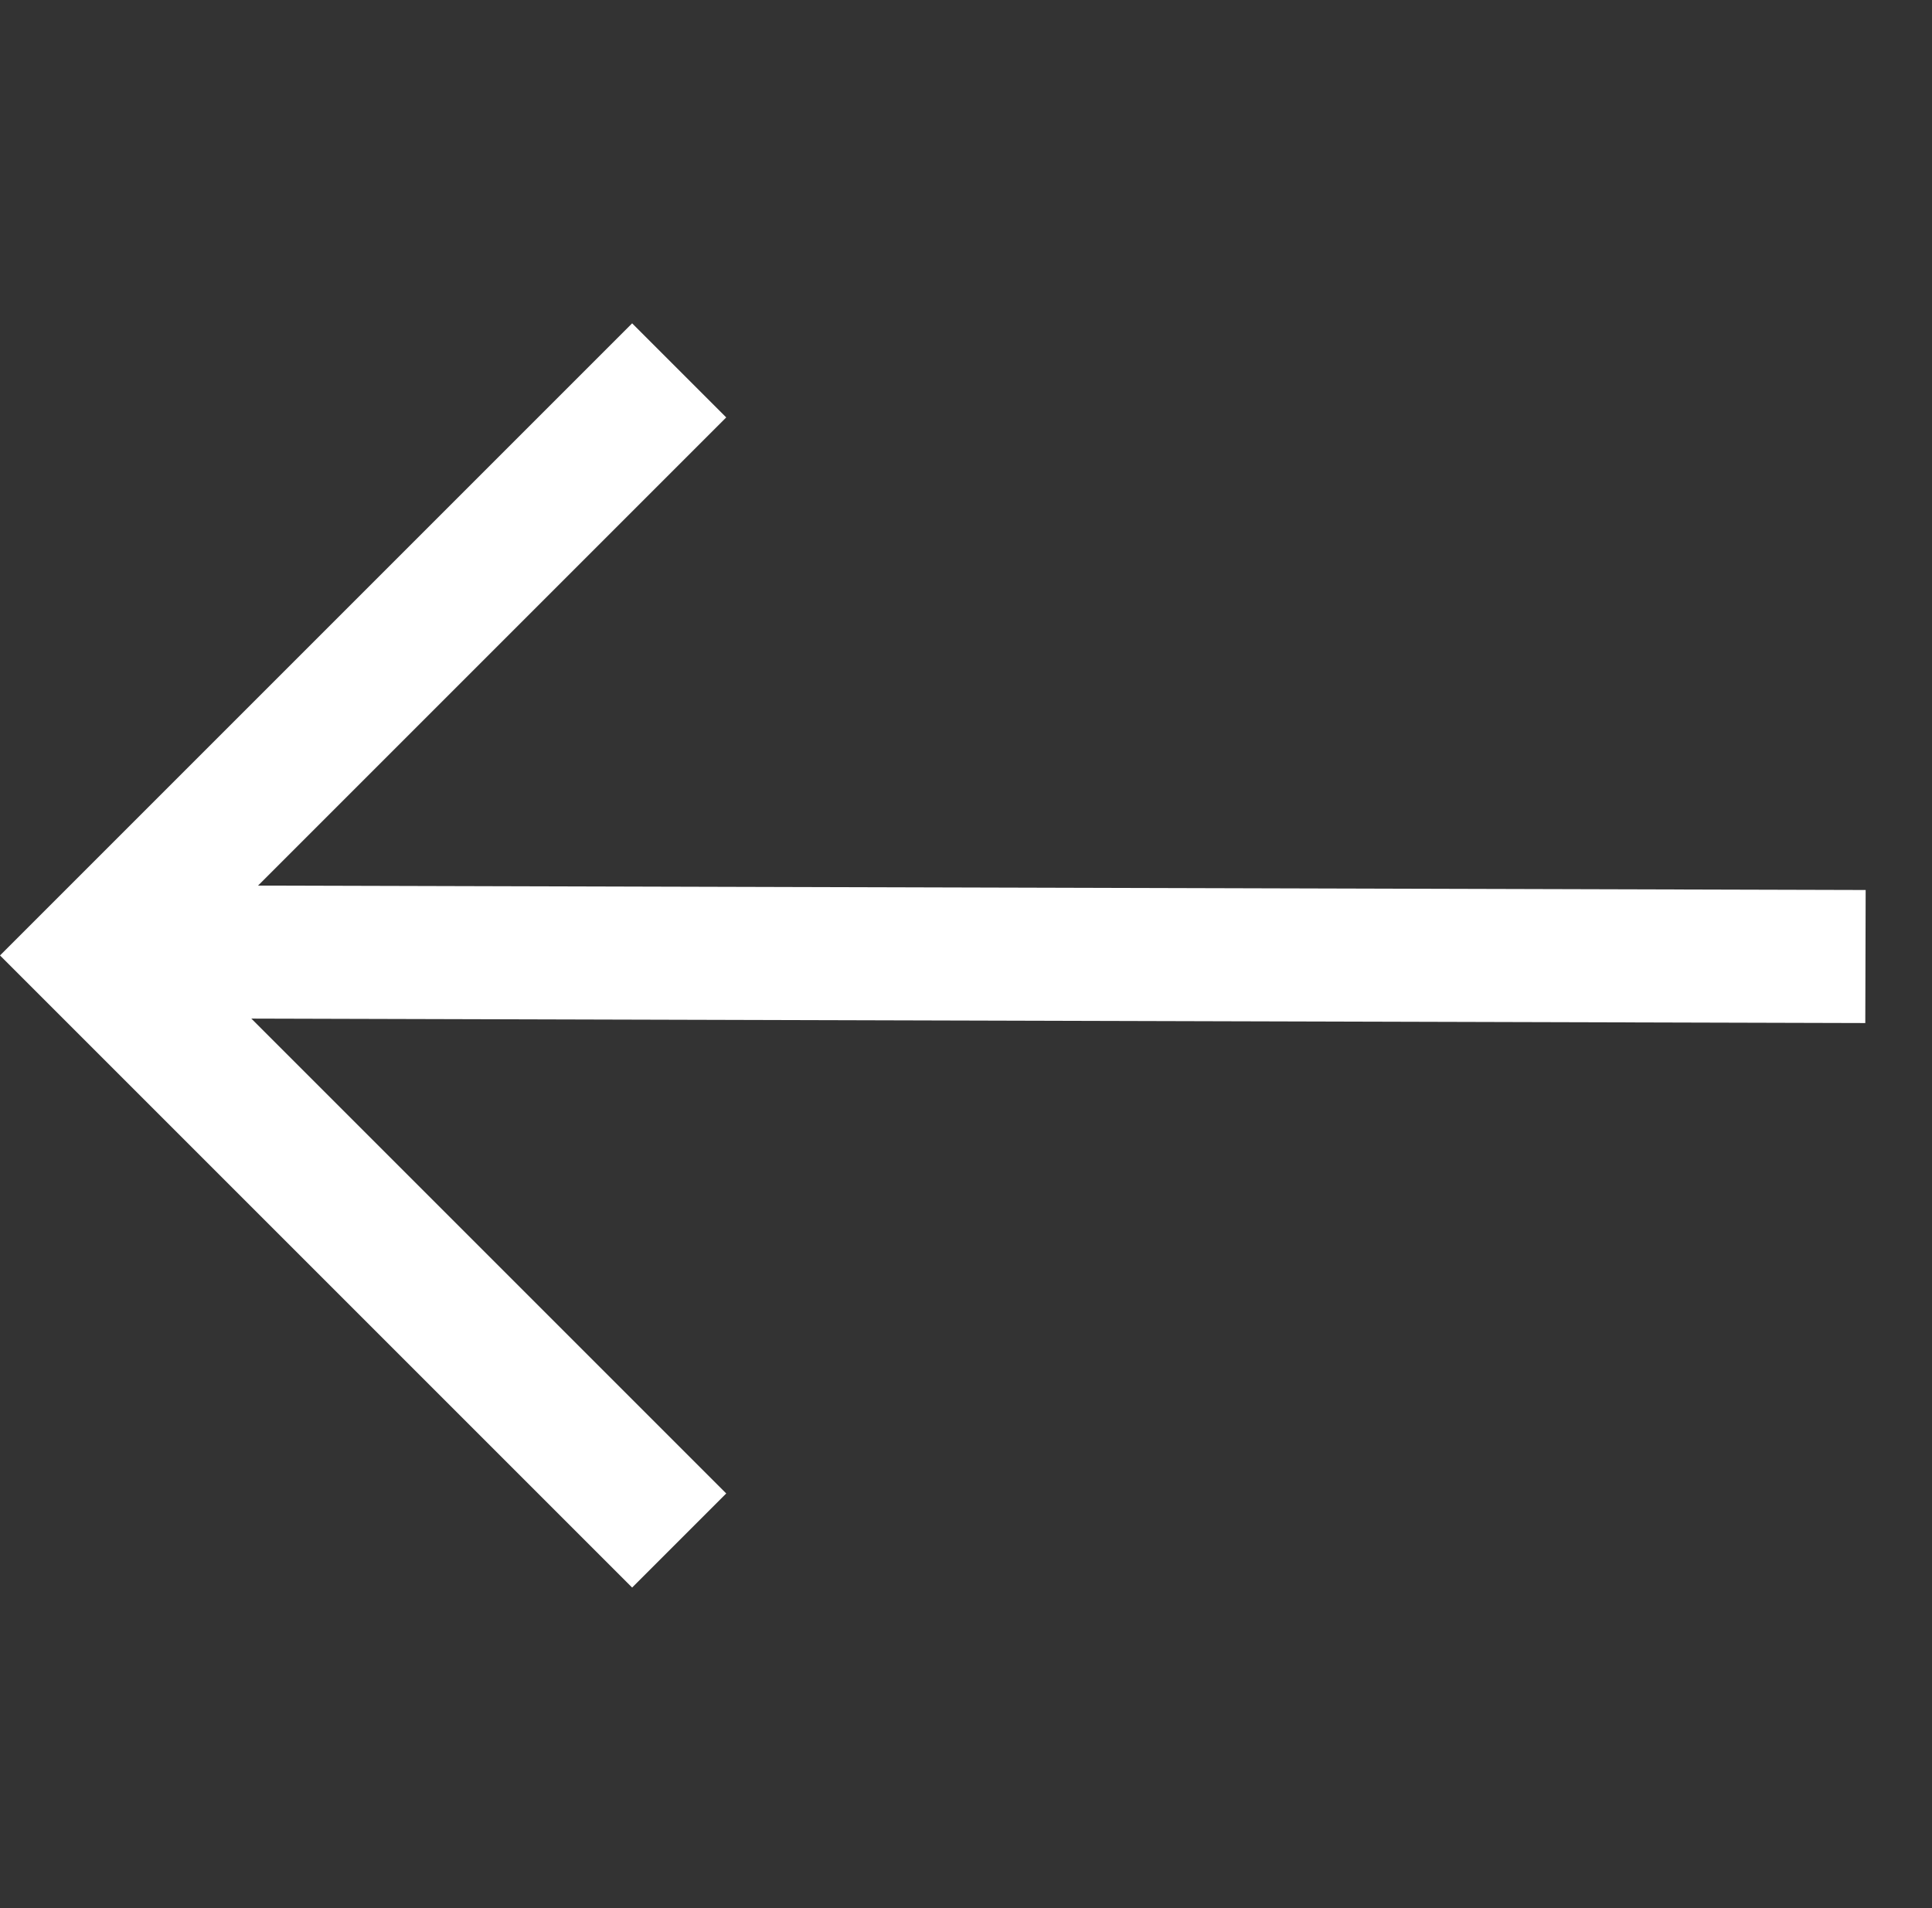 <svg xmlns="http://www.w3.org/2000/svg" width="87.123" height="86.049" viewBox="0 0 87.123 86.049">
  <rect x="0" y="0" width="87.123" height="86.049" fill="#333333" stroke="none"/>
  <g id="Group_405" data-name="Group 405" transform="translate(4.073 42.916) rotate(-45)">
    <line id="Line_4" data-name="Line 4" x1="56.448" y1="56.759" transform="translate(0.001)" fill="none" stroke="#fff" stroke-miterlimit="10" stroke-width="6"/>
    <path id="Path_14" data-name="Path 14" d="M0,37.313V0H37.313" transform="translate(0 0.241)" fill="none" stroke="#fff" stroke-miterlimit="10" stroke-width="6"/>
  </g>
</svg>
